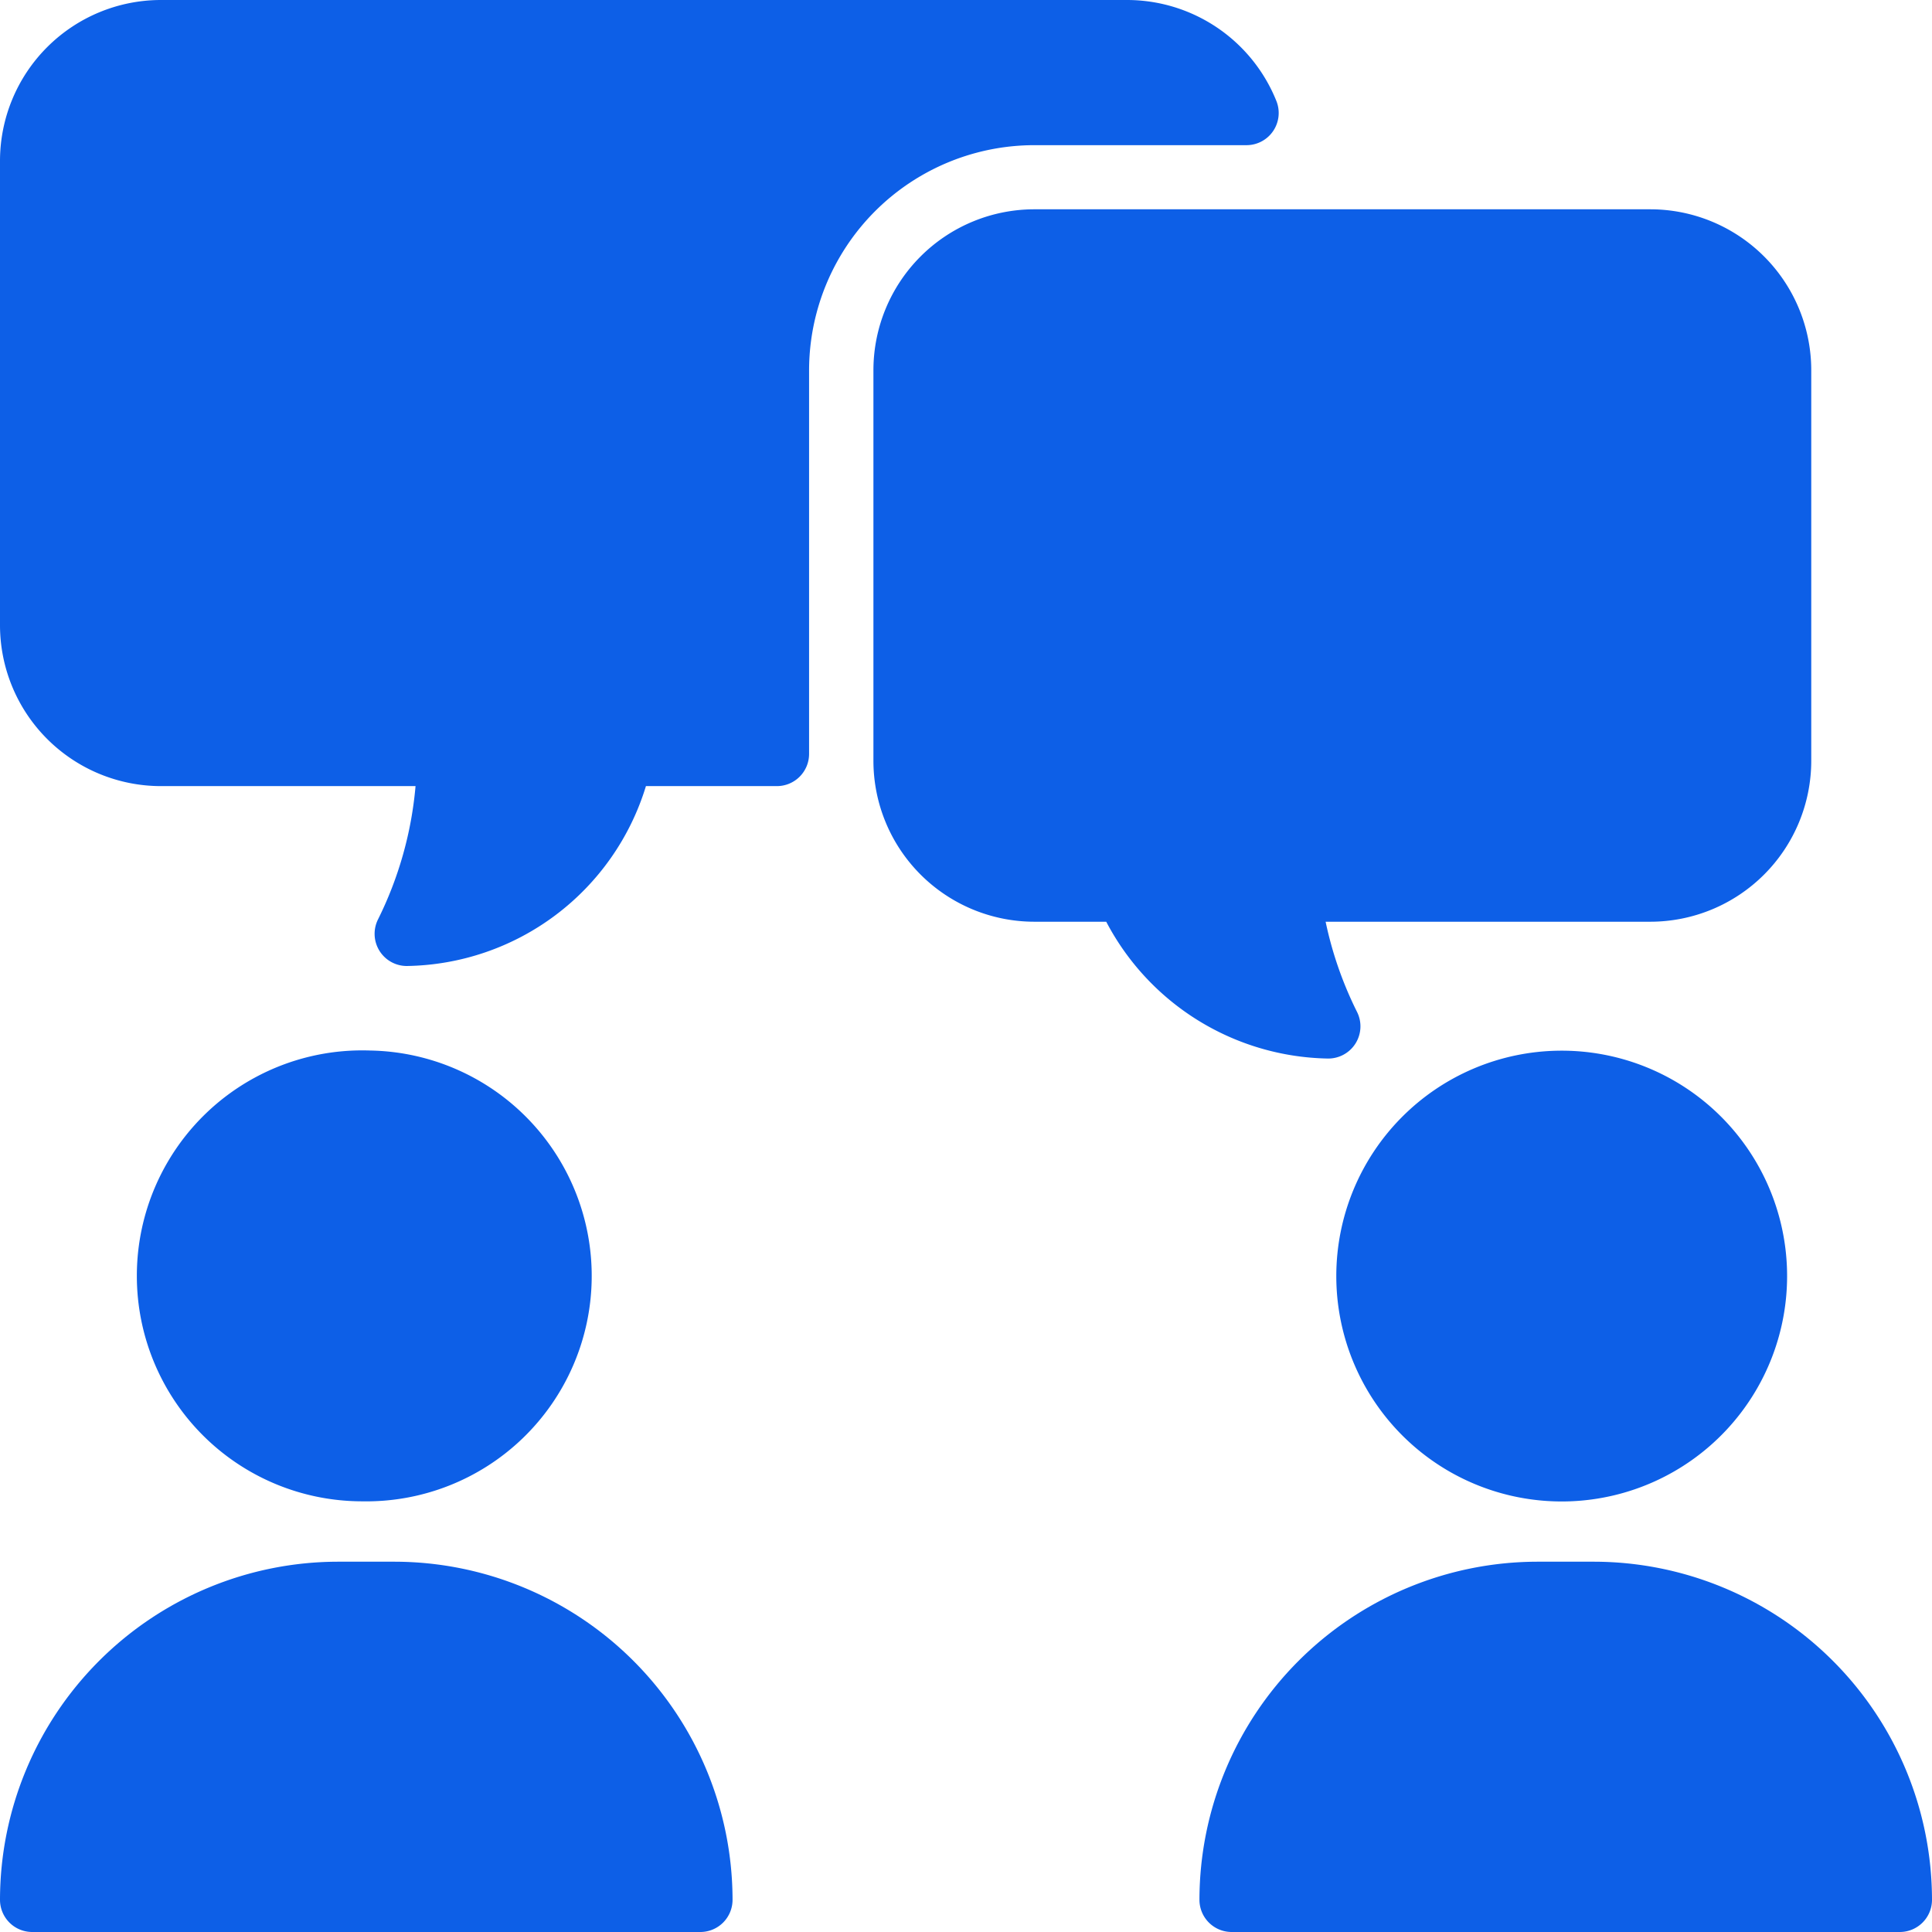 <svg xmlns="http://www.w3.org/2000/svg" xmlns:xlink="http://www.w3.org/1999/xlink" width="36" height="36" viewBox="0 0 36 36">
  <defs>
    <clipPath id="clip-path">
      <rect id="Rectangle_23" data-name="Rectangle 23" width="36" height="36" transform="translate(587 203)" fill="#e9e9e9"/>
    </clipPath>
  </defs>
  <g id="Mask_Group_20" data-name="Mask Group 20" transform="translate(-587 -203)" clip-path="url(#clip-path)">
    <path id="dialogue" d="M2.55,23.775a4.2,4.2,0,0,1,4.35-4.2,4.2,4.2,0,1,1-.15,8.4A4.2,4.2,0,0,1,2.55,23.775ZM7.35,29.1H6.3A6.307,6.307,0,0,0,0,35.4a.6.6,0,0,0,.6.6H13.05a.6.6,0,0,0,.6-.6A6.307,6.307,0,0,0,7.35,29.1Zm21.9-1.125a4.2,4.2,0,1,0-4.35-4.2A4.2,4.2,0,0,0,29.25,27.975ZM29.7,29.1H28.65a6.307,6.307,0,0,0-6.3,6.3.6.6,0,0,0,.6.6H35.4a.6.6,0,0,0,.6-.6A6.307,6.307,0,0,0,29.7,29.1ZM30.75,3.9H19.275a3,3,0,0,0-3,3v7.275a3,3,0,0,0,3,3h1.338a4.757,4.757,0,0,0,4.115,2.549.6.6,0,0,0,.559-.867,6.955,6.955,0,0,1-.586-1.682H30.75a3,3,0,0,0,3-3V6.9A3,3,0,0,0,30.75,3.9ZM23.784,1.883A3,3,0,0,0,21,0H3A3,3,0,0,0,0,3v8.648a3,3,0,0,0,3,3H7.743a6.925,6.925,0,0,1-.7,2.485A.6.6,0,0,0,7.575,18a4.732,4.732,0,0,0,4.461-3.352h2.44a.6.6,0,0,0,.6-.6c0-.7,0-2.427,0-7.143a4.2,4.2,0,0,1,4.2-4.2h3.95a.6.6,0,0,0,.56-.817Z" transform="translate(587 203)" fill="#0d5fe7"/>
  </g>
</svg>
